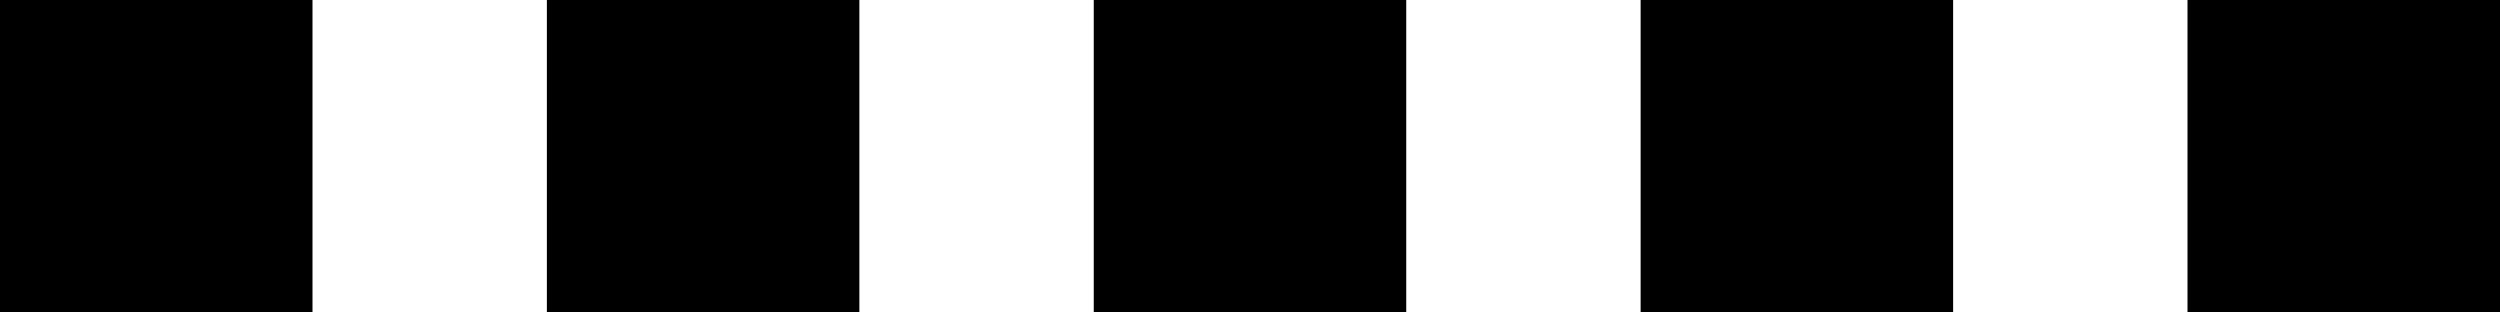<?xml version="1.0" encoding="utf-8"?>
<!-- Generator: Adobe Illustrator 27.3.1, SVG Export Plug-In . SVG Version: 6.00 Build 0)  -->
<svg version="1.1" id="Layer_1" xmlns="http://www.w3.org/2000/svg" xmlns:xlink="http://www.w3.org/1999/xlink" x="0px" y="0px"
	 viewBox="0 0 32 4" style="enable-background:new 0 0 32 4;" xml:space="preserve">
<path d="M4,4H0V0h4V4z M11,0H7v4h4V0z M18,0h-4v4h4V0z M25,0h-4v4h4V0z M32,0h-4v4h4V0z"/>
</svg>
